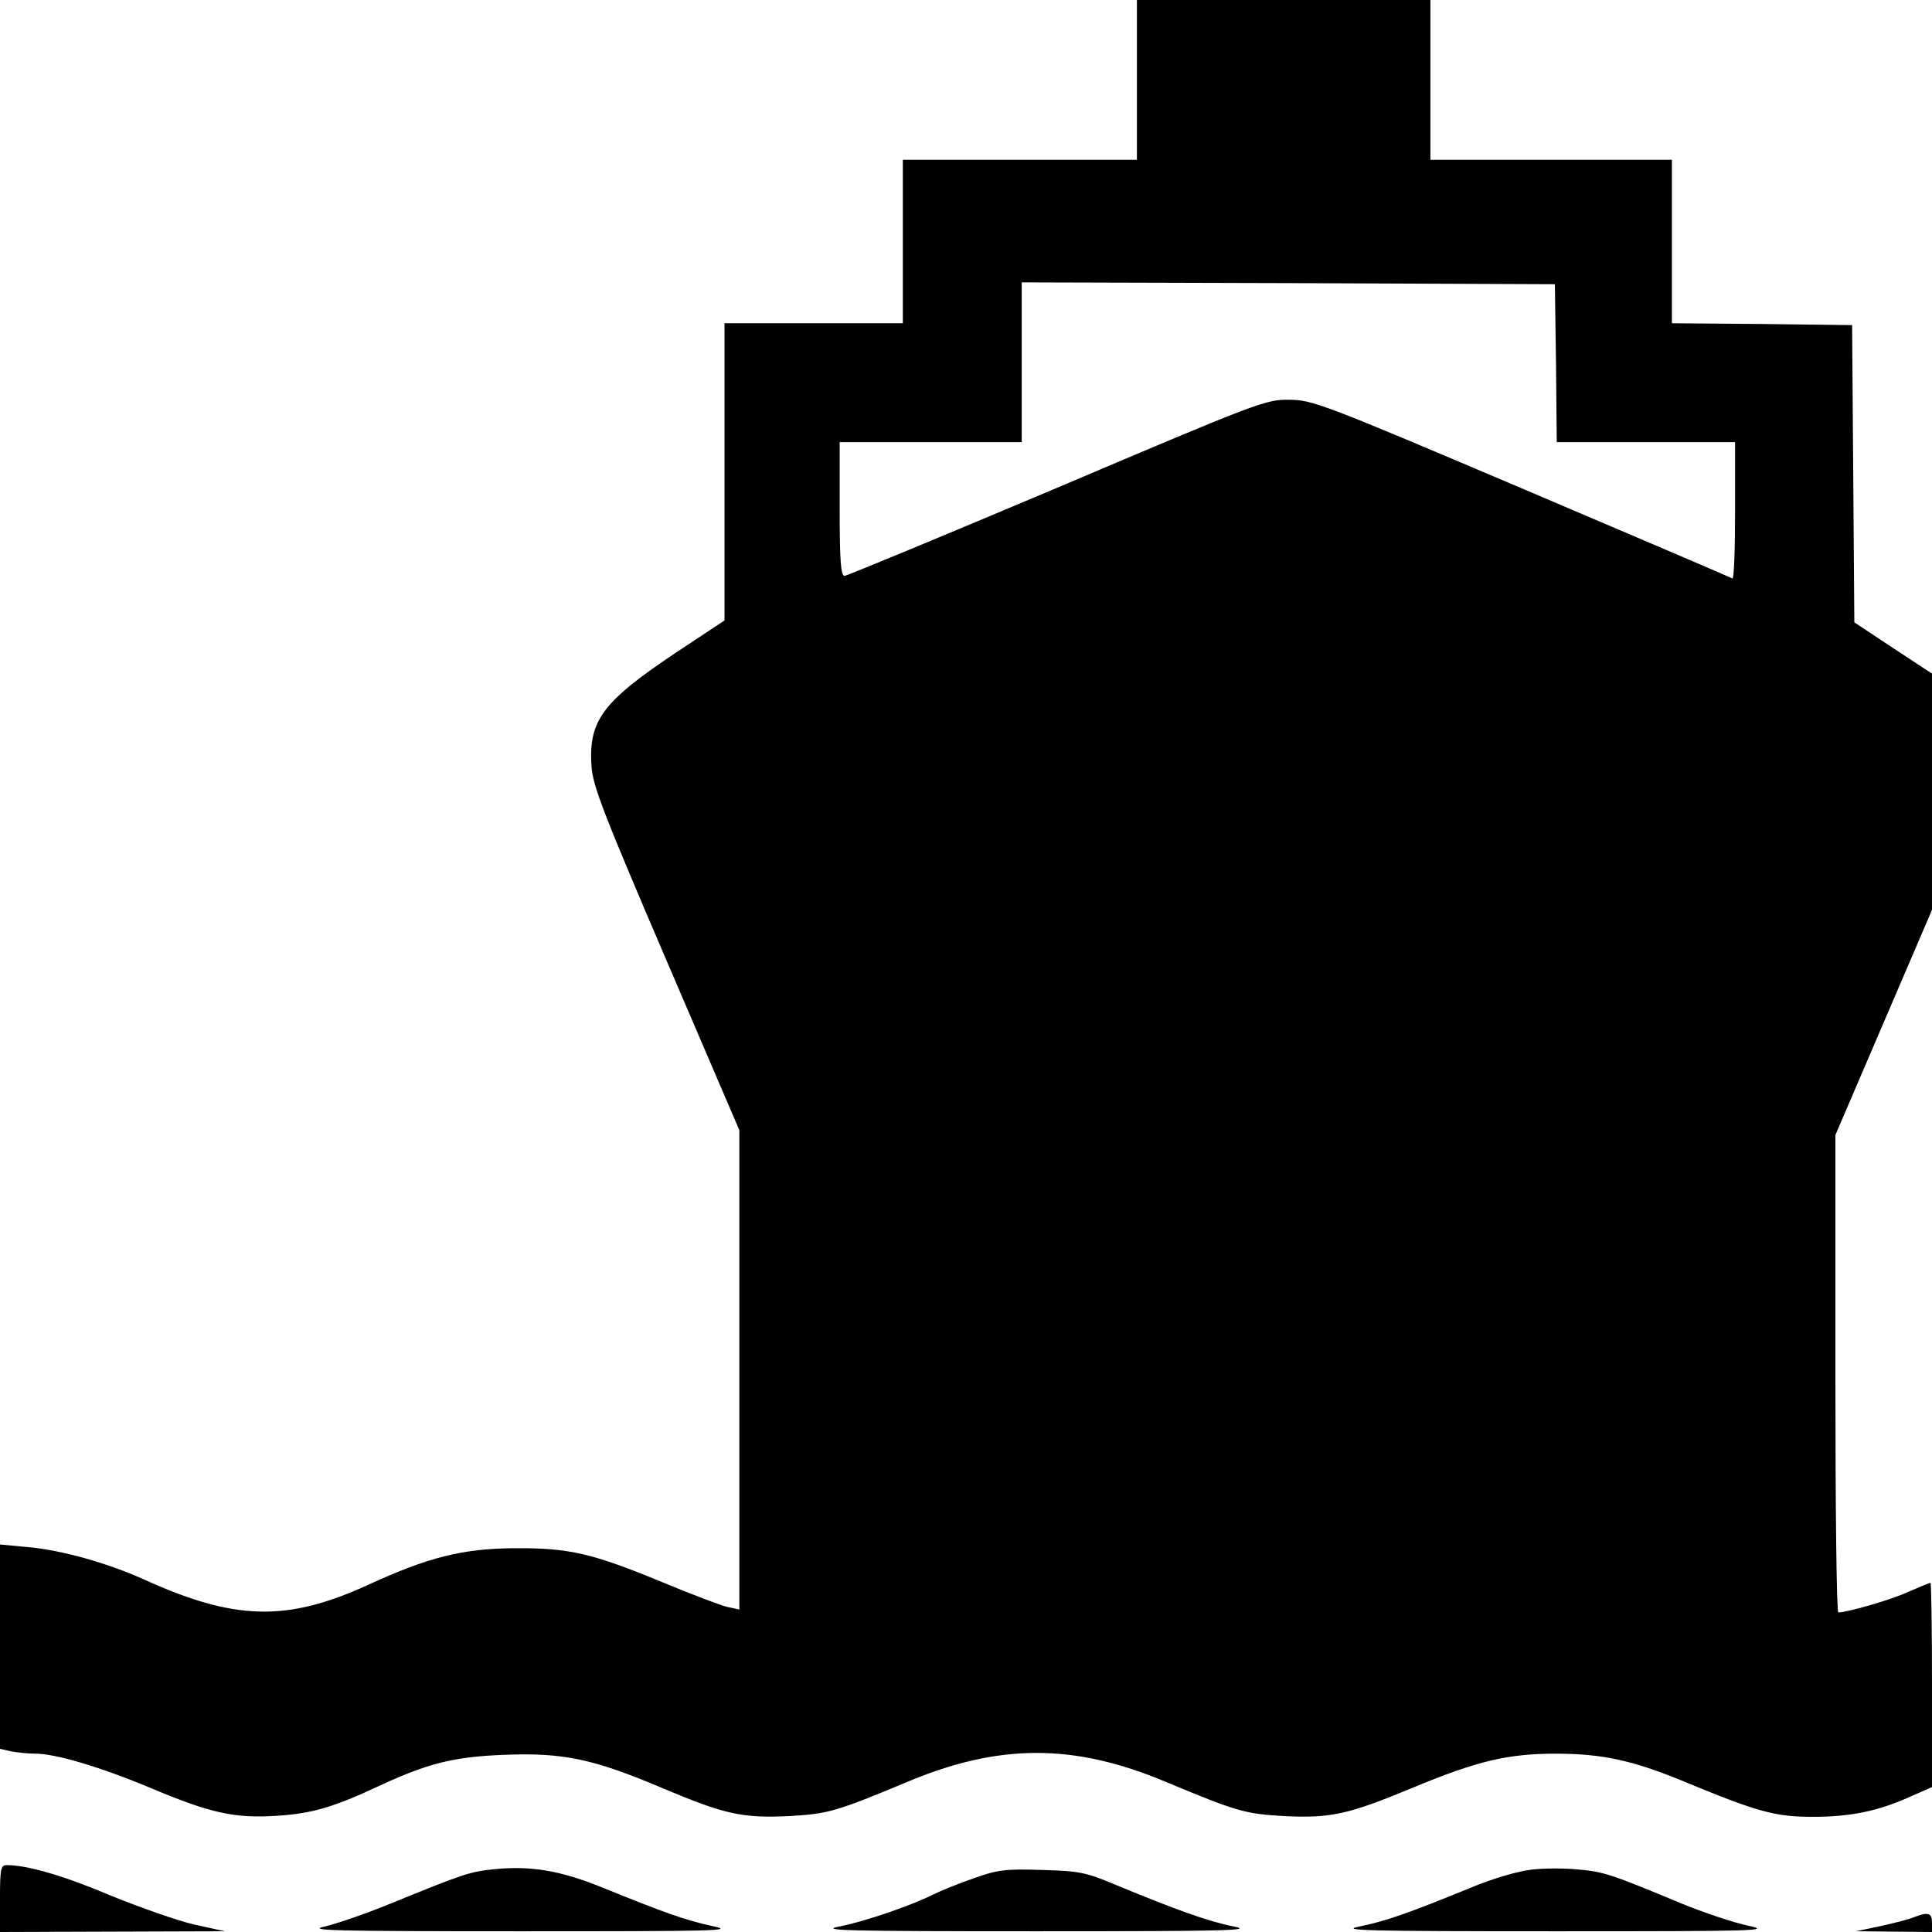 <?xml version="1.0" standalone="no"?>
<!DOCTYPE svg PUBLIC "-//W3C//DTD SVG 20010904//EN"
 "http://www.w3.org/TR/2001/REC-SVG-20010904/DTD/svg10.dtd">
<svg version="1.0" xmlns="http://www.w3.org/2000/svg"
 width="520pt" height="520pt" viewBox="0 0 520 520"
 preserveAspectRatio="xMidYMid meet">
<g transform="translate(0,520) scale(0.1,-0.1)"
fill="#000000" stroke="none">
<path d="M3060 4985 l0 -215 -315 0 -315 0 0 -220 0 -220 -240 0 -240 0 0
-400 0 -400 -133 -88 c-197 -132 -233 -182 -225 -305 4 -53 32 -126 201 -520
l197 -459 0 -645 0 -645 -33 7 c-17 4 -96 34 -173 66 -189 78 -251 93 -399 92
-140 -1 -232 -24 -395 -99 -219 -100 -359 -96 -605 16 -96 43 -219 78 -310 86
l-75 7 0 -275 0 -275 31 -7 c17 -3 46 -6 64 -6 55 0 176 -36 312 -93 159 -67
225 -82 341 -74 92 6 150 23 272 80 131 61 202 79 340 84 156 6 238 -11 426
-91 164 -69 211 -80 338 -74 105 6 126 12 318 92 247 104 449 104 696 0 192
-80 213 -86 318 -92 127 -6 172 4 348 77 171 71 254 91 383 91 124 0 206 -18
336 -71 207 -86 254 -99 356 -99 101 0 176 15 264 55 l57 25 0 275 c0 151 -2
275 -4 275 -2 0 -29 -11 -61 -25 -48 -22 -161 -54 -187 -55 -5 0 -8 289 -8
643 l0 642 130 303 130 303 0 318 0 318 -105 69 -104 69 -3 400 -3 400 -242 3
-243 2 0 220 0 220 -325 0 -325 0 0 215 0 215 -395 0 -395 0 0 -215z m1128
-762 l2 -213 240 0 240 0 0 -186 c0 -102 -3 -183 -7 -181 -5 3 -260 112 -568
243 -532 226 -563 238 -625 238 -63 1 -81 -6 -625 -237 -308 -130 -566 -237
-572 -237 -10 0 -13 43 -13 180 l0 180 245 0 245 0 0 215 0 215 718 -2 717 -3
3 -212z"/>
<path d="M0 90 l0 -90 303 1 302 1 -82 18 c-44 10 -146 46 -225 78 -127 54
-225 82 -280 82 -16 0 -18 -10 -18 -90z"/>
<path d="M1330 169 c-66 -7 -79 -11 -280 -93 -63 -26 -142 -53 -175 -61 -52
-11 15 -13 525 -13 538 0 580 1 517 14 -73 16 -129 36 -294 103 -113 46 -193
60 -293 50z"/>
<path d="M4123 168 c-36 -4 -106 -24 -165 -49 -171 -70 -230 -90 -298 -104
-57 -11 11 -13 525 -13 548 0 585 1 520 15 -38 8 -119 35 -180 60 -187 78
-208 85 -275 91 -36 4 -93 4 -127 0z"/>
<path d="M2622 145 c-41 -14 -90 -34 -110 -44 -60 -30 -182 -72 -252 -86 -57
-11 12 -13 530 -13 517 0 586 2 530 13 -67 13 -158 46 -315 111 -83 35 -99 38
-200 41 -97 3 -119 1 -183 -22z"/>
<path d="M5152 40 c-12 -5 -53 -16 -90 -24 l-67 -14 103 -1 102 -1 0 25 c0 26
-10 30 -48 15z"/>
</g>
</svg>
